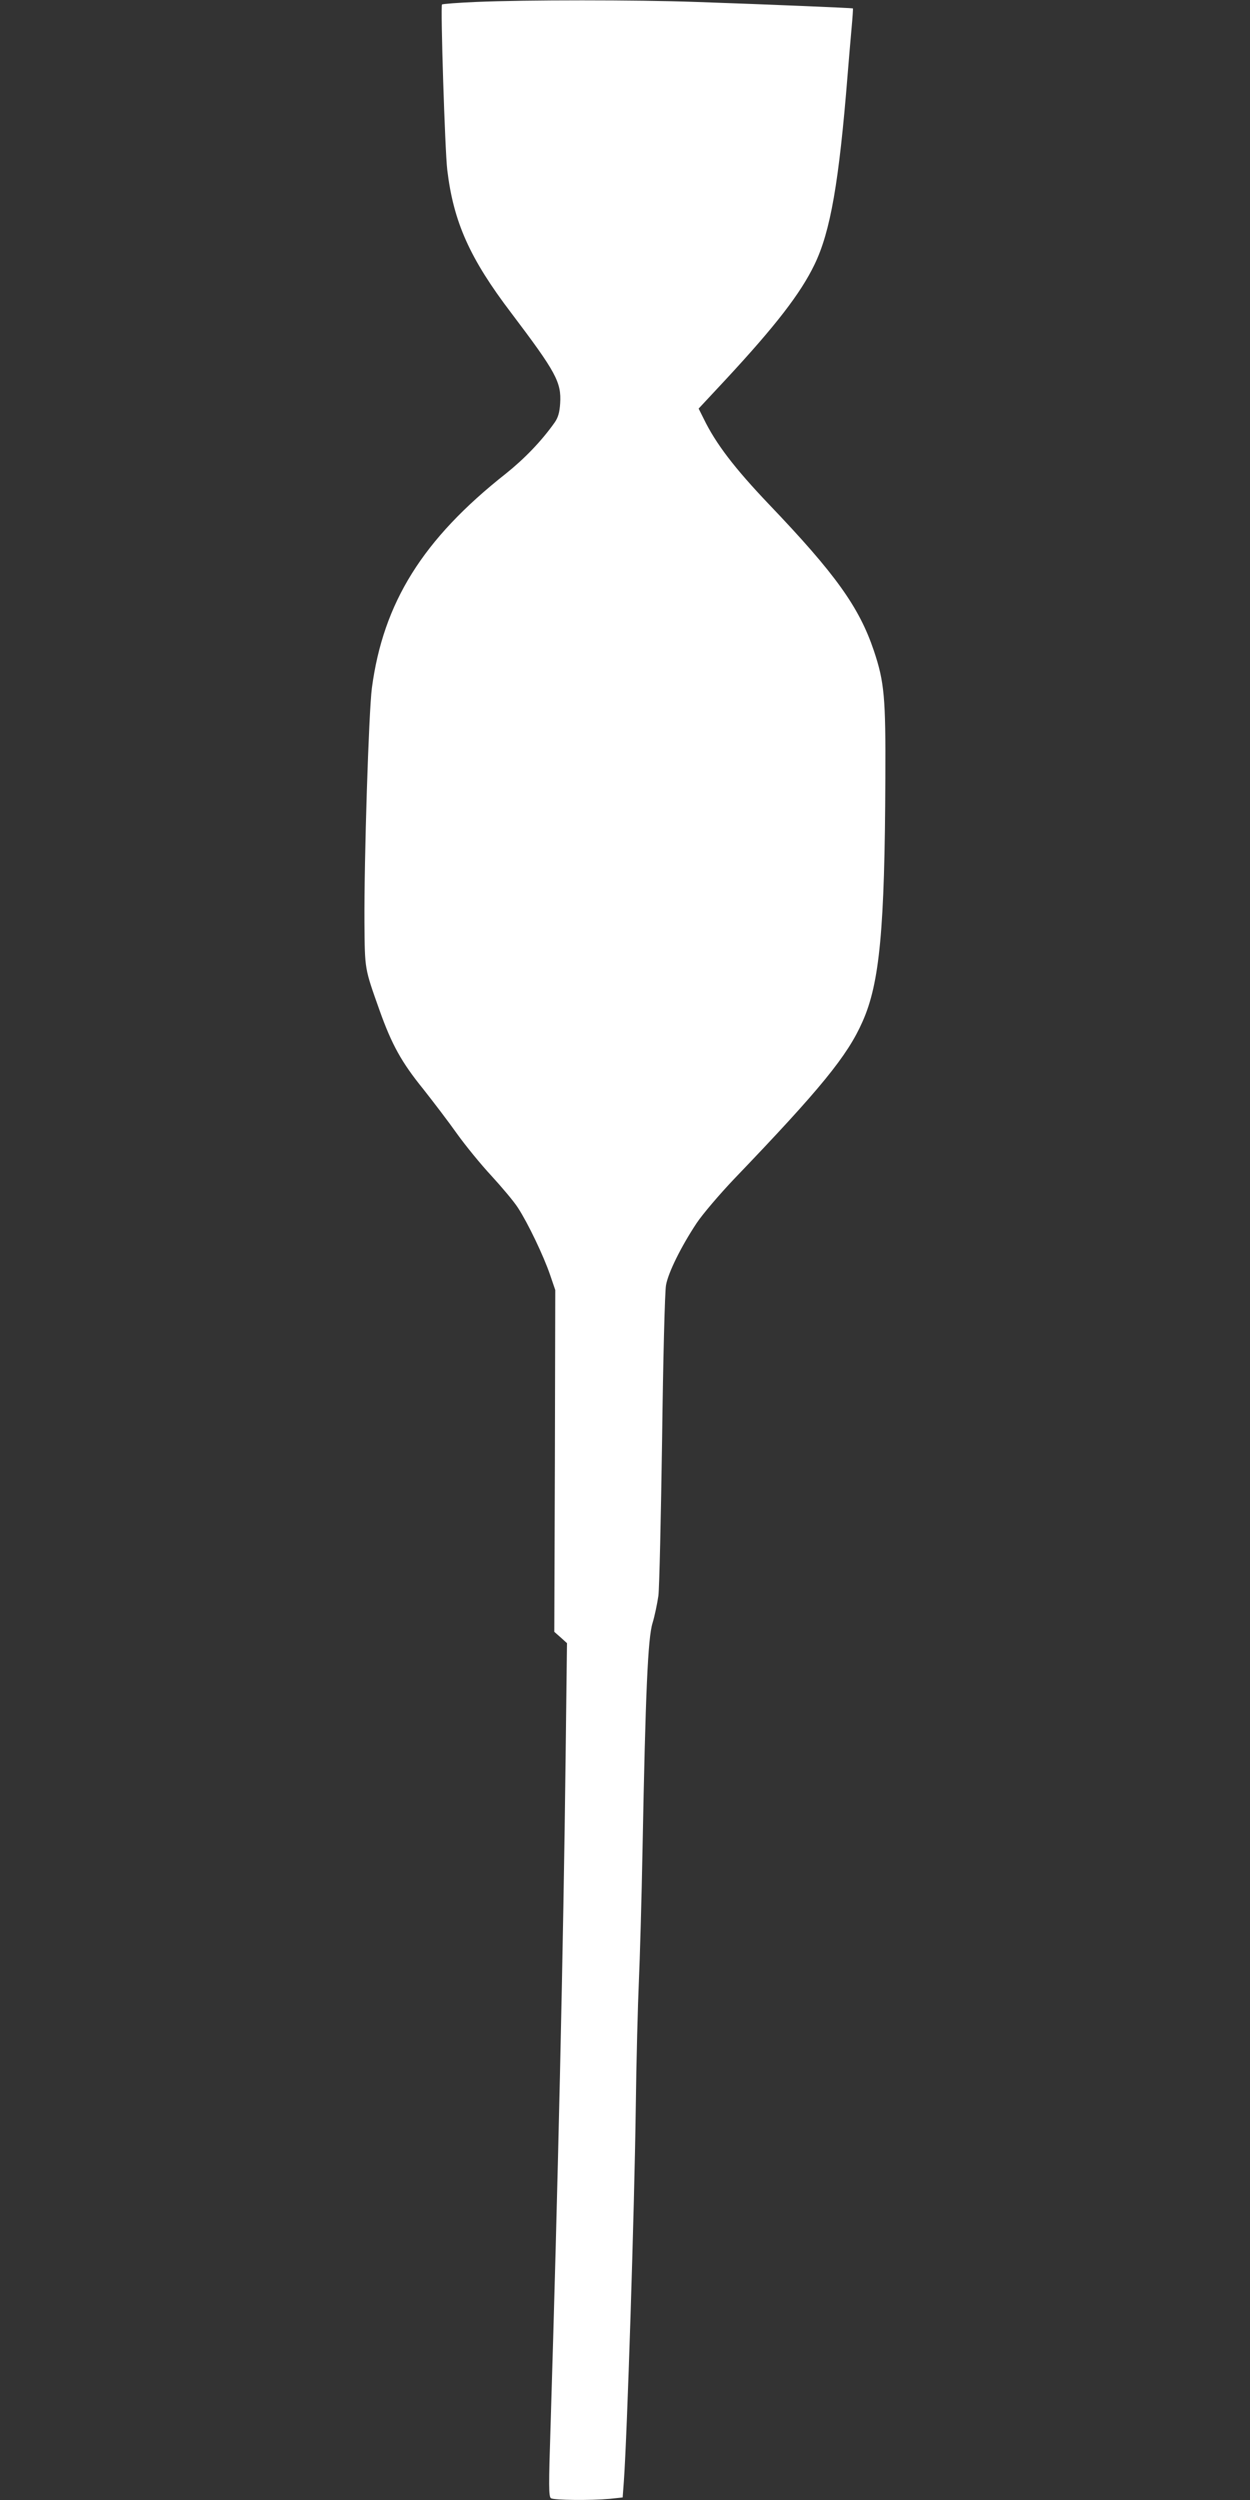 <?xml version="1.0" standalone="no"?>
<!DOCTYPE svg PUBLIC "-//W3C//DTD SVG 20010904//EN"
 "http://www.w3.org/TR/2001/REC-SVG-20010904/DTD/svg10.dtd">
<svg version="1.0" xmlns="http://www.w3.org/2000/svg"
 width="640pt" height="1280pt" viewBox="0 0 640 1280"
 preserveAspectRatio="xMidYMid meet">
<rect x="0" y="0" width="640" height="1280" fill="#333333" stroke="none"/>
<g transform="translate(0,1280) scale(0.1,-0.1)"
fill="#ffffff" stroke="none">
<path d="M2437 12790 c-92 -4 -171 -10 -174 -13 -8 -9 15 -747 27 -847 32
-267 115 -453 328 -733 229 -303 257 -354 250 -463 -3 -45 -10 -71 -28 -97
-67 -95 -155 -186 -250 -262 -426 -336 -628 -661 -686 -1098 -16 -124 -40
-875 -38 -1202 2 -241 0 -230 77 -447 63 -177 113 -267 224 -404 52 -66 130
-168 173 -229 43 -60 122 -157 176 -215 53 -58 115 -131 136 -164 52 -80 131
-246 164 -342 l27 -79 -2 -875 -3 -875 33 -29 32 -29 -7 -581 c-11 -951 -40
-2224 -77 -3425 -10 -308 -10 -364 2 -372 16 -10 203 -12 301 -3 l66 7 6 81
c17 234 54 1389 61 1906 3 250 11 545 16 655 5 110 14 421 19 690 15 787 27
1068 51 1145 11 36 24 99 30 140 5 41 13 404 19 805 5 402 14 755 20 785 11
64 78 199 157 318 30 45 116 146 191 225 443 462 581 631 658 806 88 197 114
474 117 1246 2 415 -5 493 -59 654 -75 222 -195 391 -538 750 -175 184 -271
309 -333 437 l-26 52 138 148 c257 277 384 442 455 589 82 169 126 423 170
975 6 74 15 180 20 235 5 54 8 100 7 102 -3 2 -422 20 -802 33 -312 11 -871
11 -1128 0z"/>
</g>
</svg>
